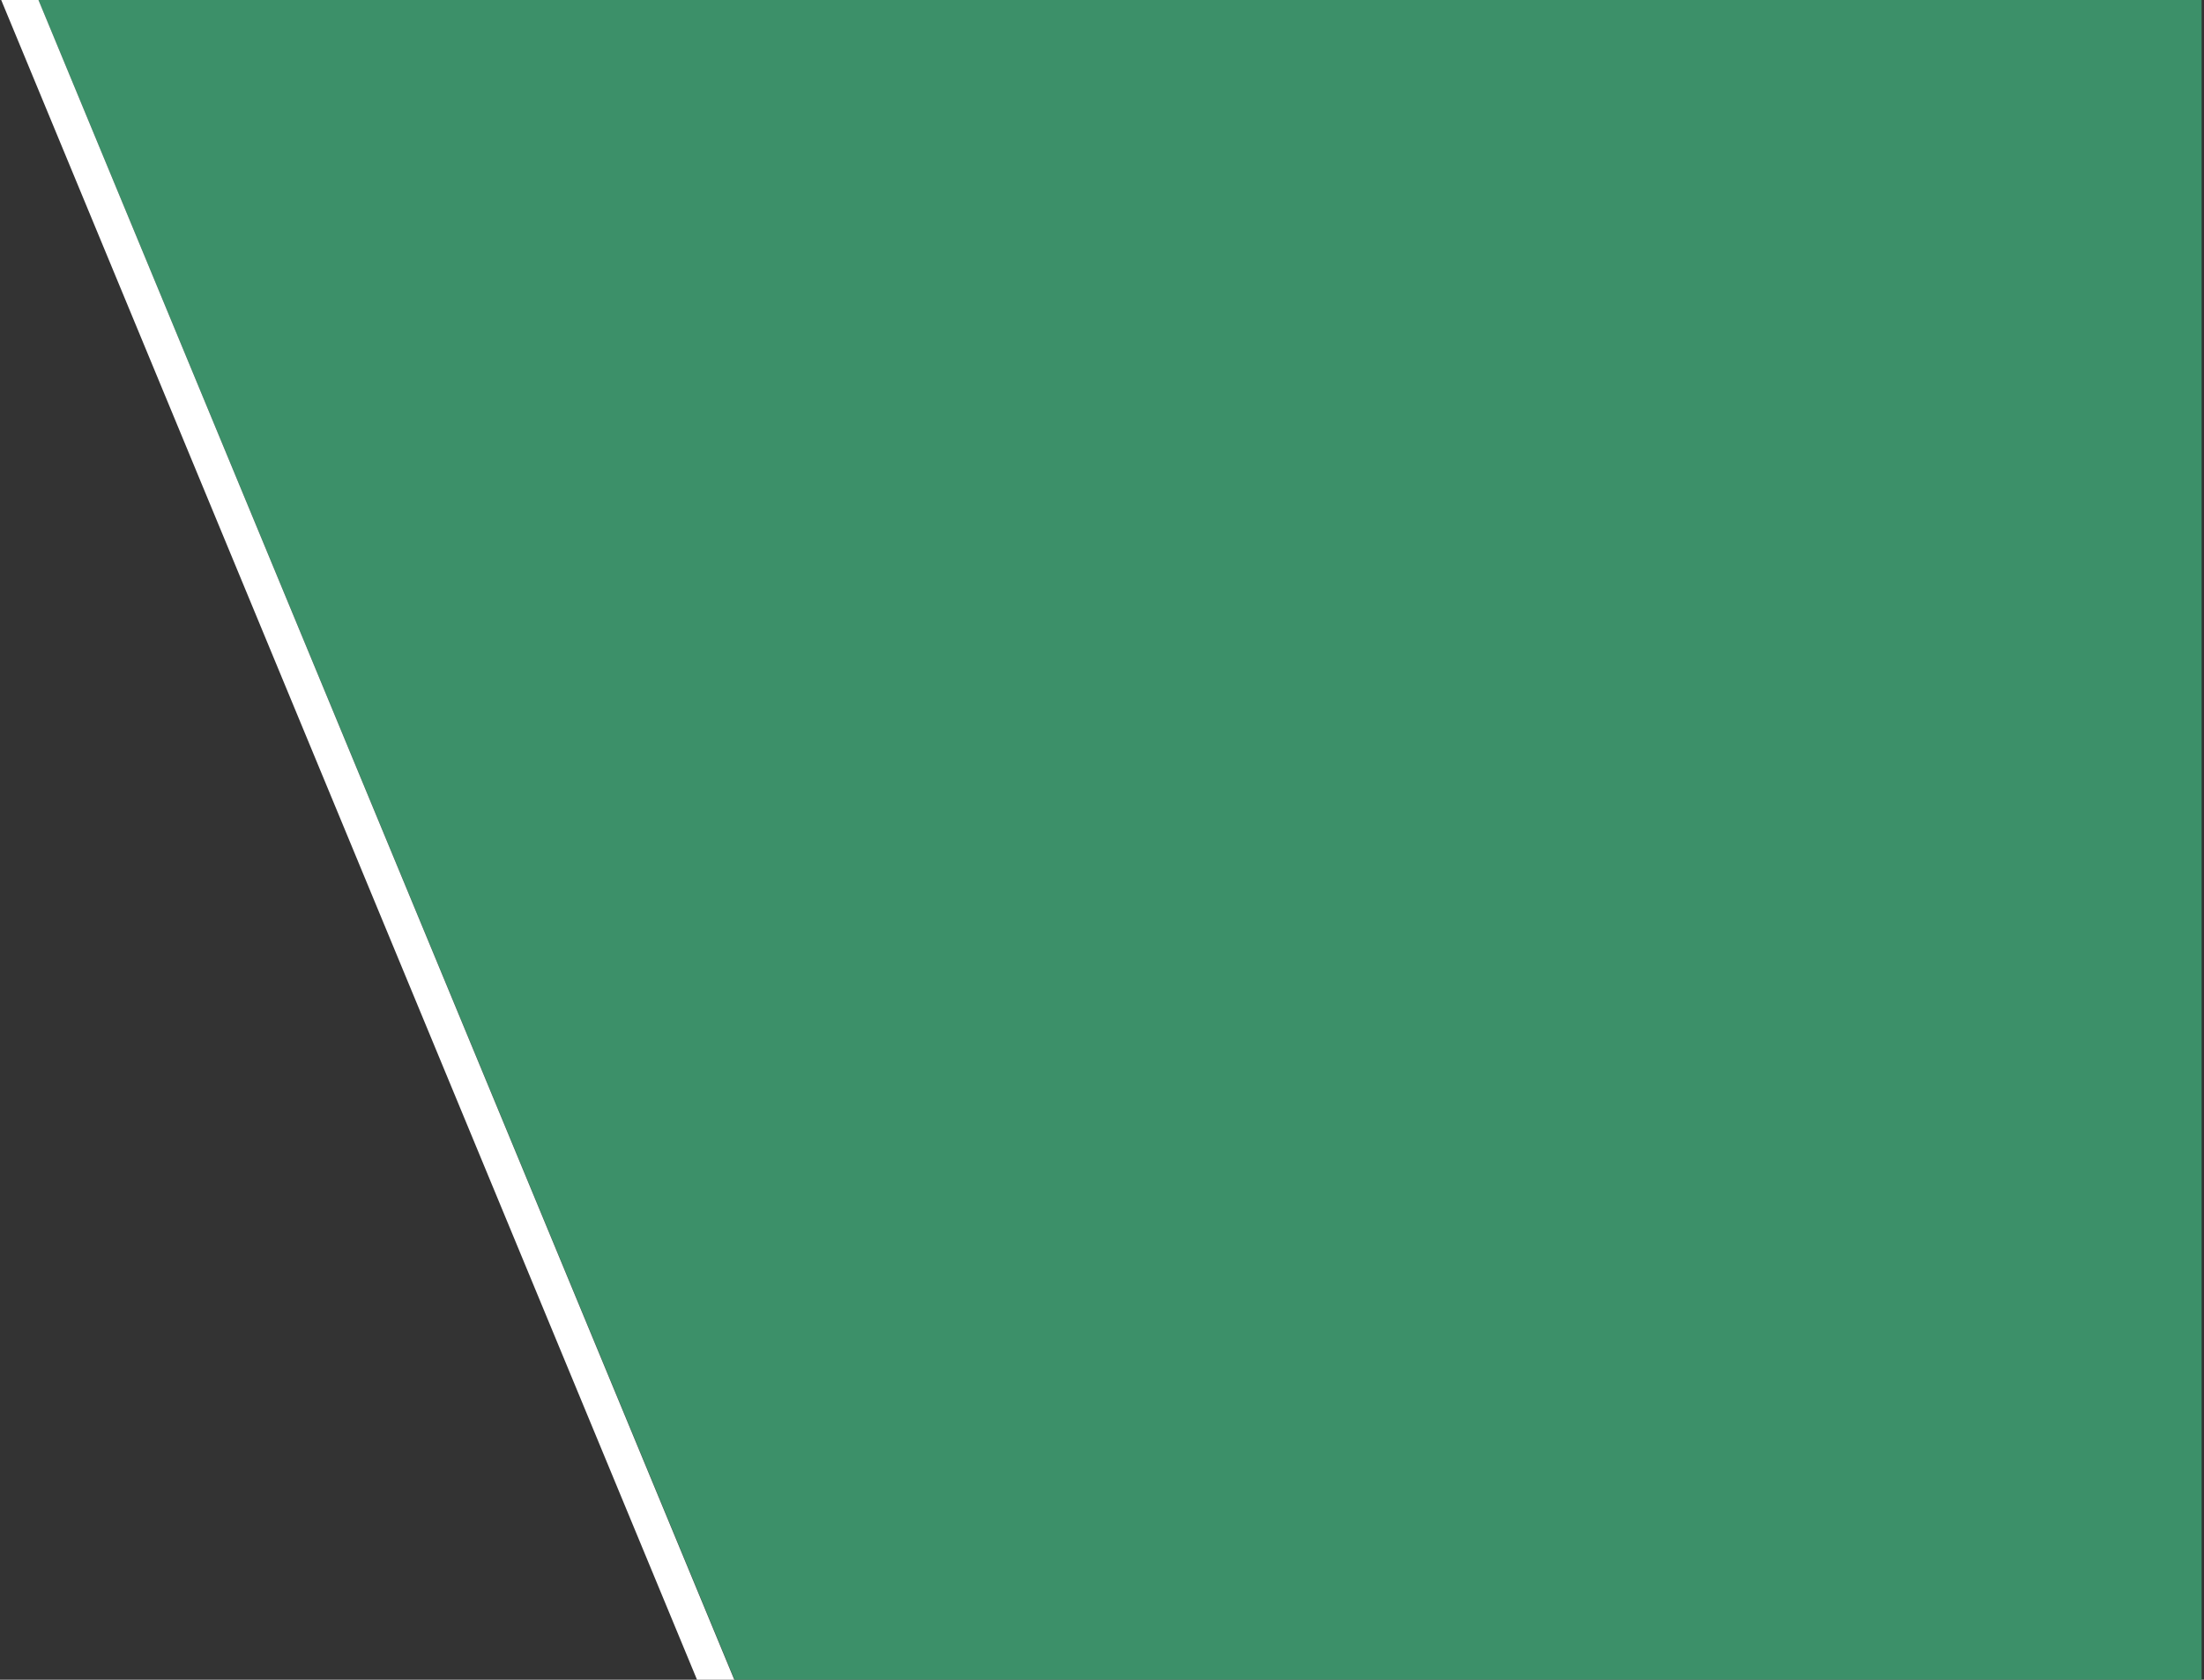 <?xml version="1.0" encoding="UTF-8"?>
<svg width="917px" height="699px" viewBox="0 0 917 699" version="1.1" xmlns="http://www.w3.org/2000/svg" xmlns:xlink="http://www.w3.org/1999/xlink">
    <rect x="0" y="0" width="917" height="699" fill="#333333" stroke="none"/>
    <title>Group 52</title>
    <defs>
        <polygon id="path-1" points="1.19826024e-13 0 610.368 0 900 699 0 699 0 350.5"></polygon>
    </defs>
    <g id="Page-1" stroke="none" stroke-width="1" fill="none" fill-rule="evenodd">
        <g id="Artboard" transform="translate(-524, -3513)">
            <g id="Group-24" transform="translate(-106, 3513)">
                <g id="Group-52" transform="translate(630.5, 0)">
                    <g id="shutterstock_1006978153-(1)" transform="translate(15.5, 0)">
                        <mask id="mask-2" fill="white">
                            <use xlink:href="#path-1"></use>
                        </mask>
                        <use id="Mask" fill="#3C9069" transform="translate(450, 349.5) scale(-1, -1) translate(-450, -349.5) " xlink:href="#path-1"></use>
                    </g>
                    <polygon id="Path-10" fill="#FFFFFF" points="15.5 0 0 0 289.5 699 305 699"></polygon>
                </g>
            </g>
        </g>
    </g>
</svg>